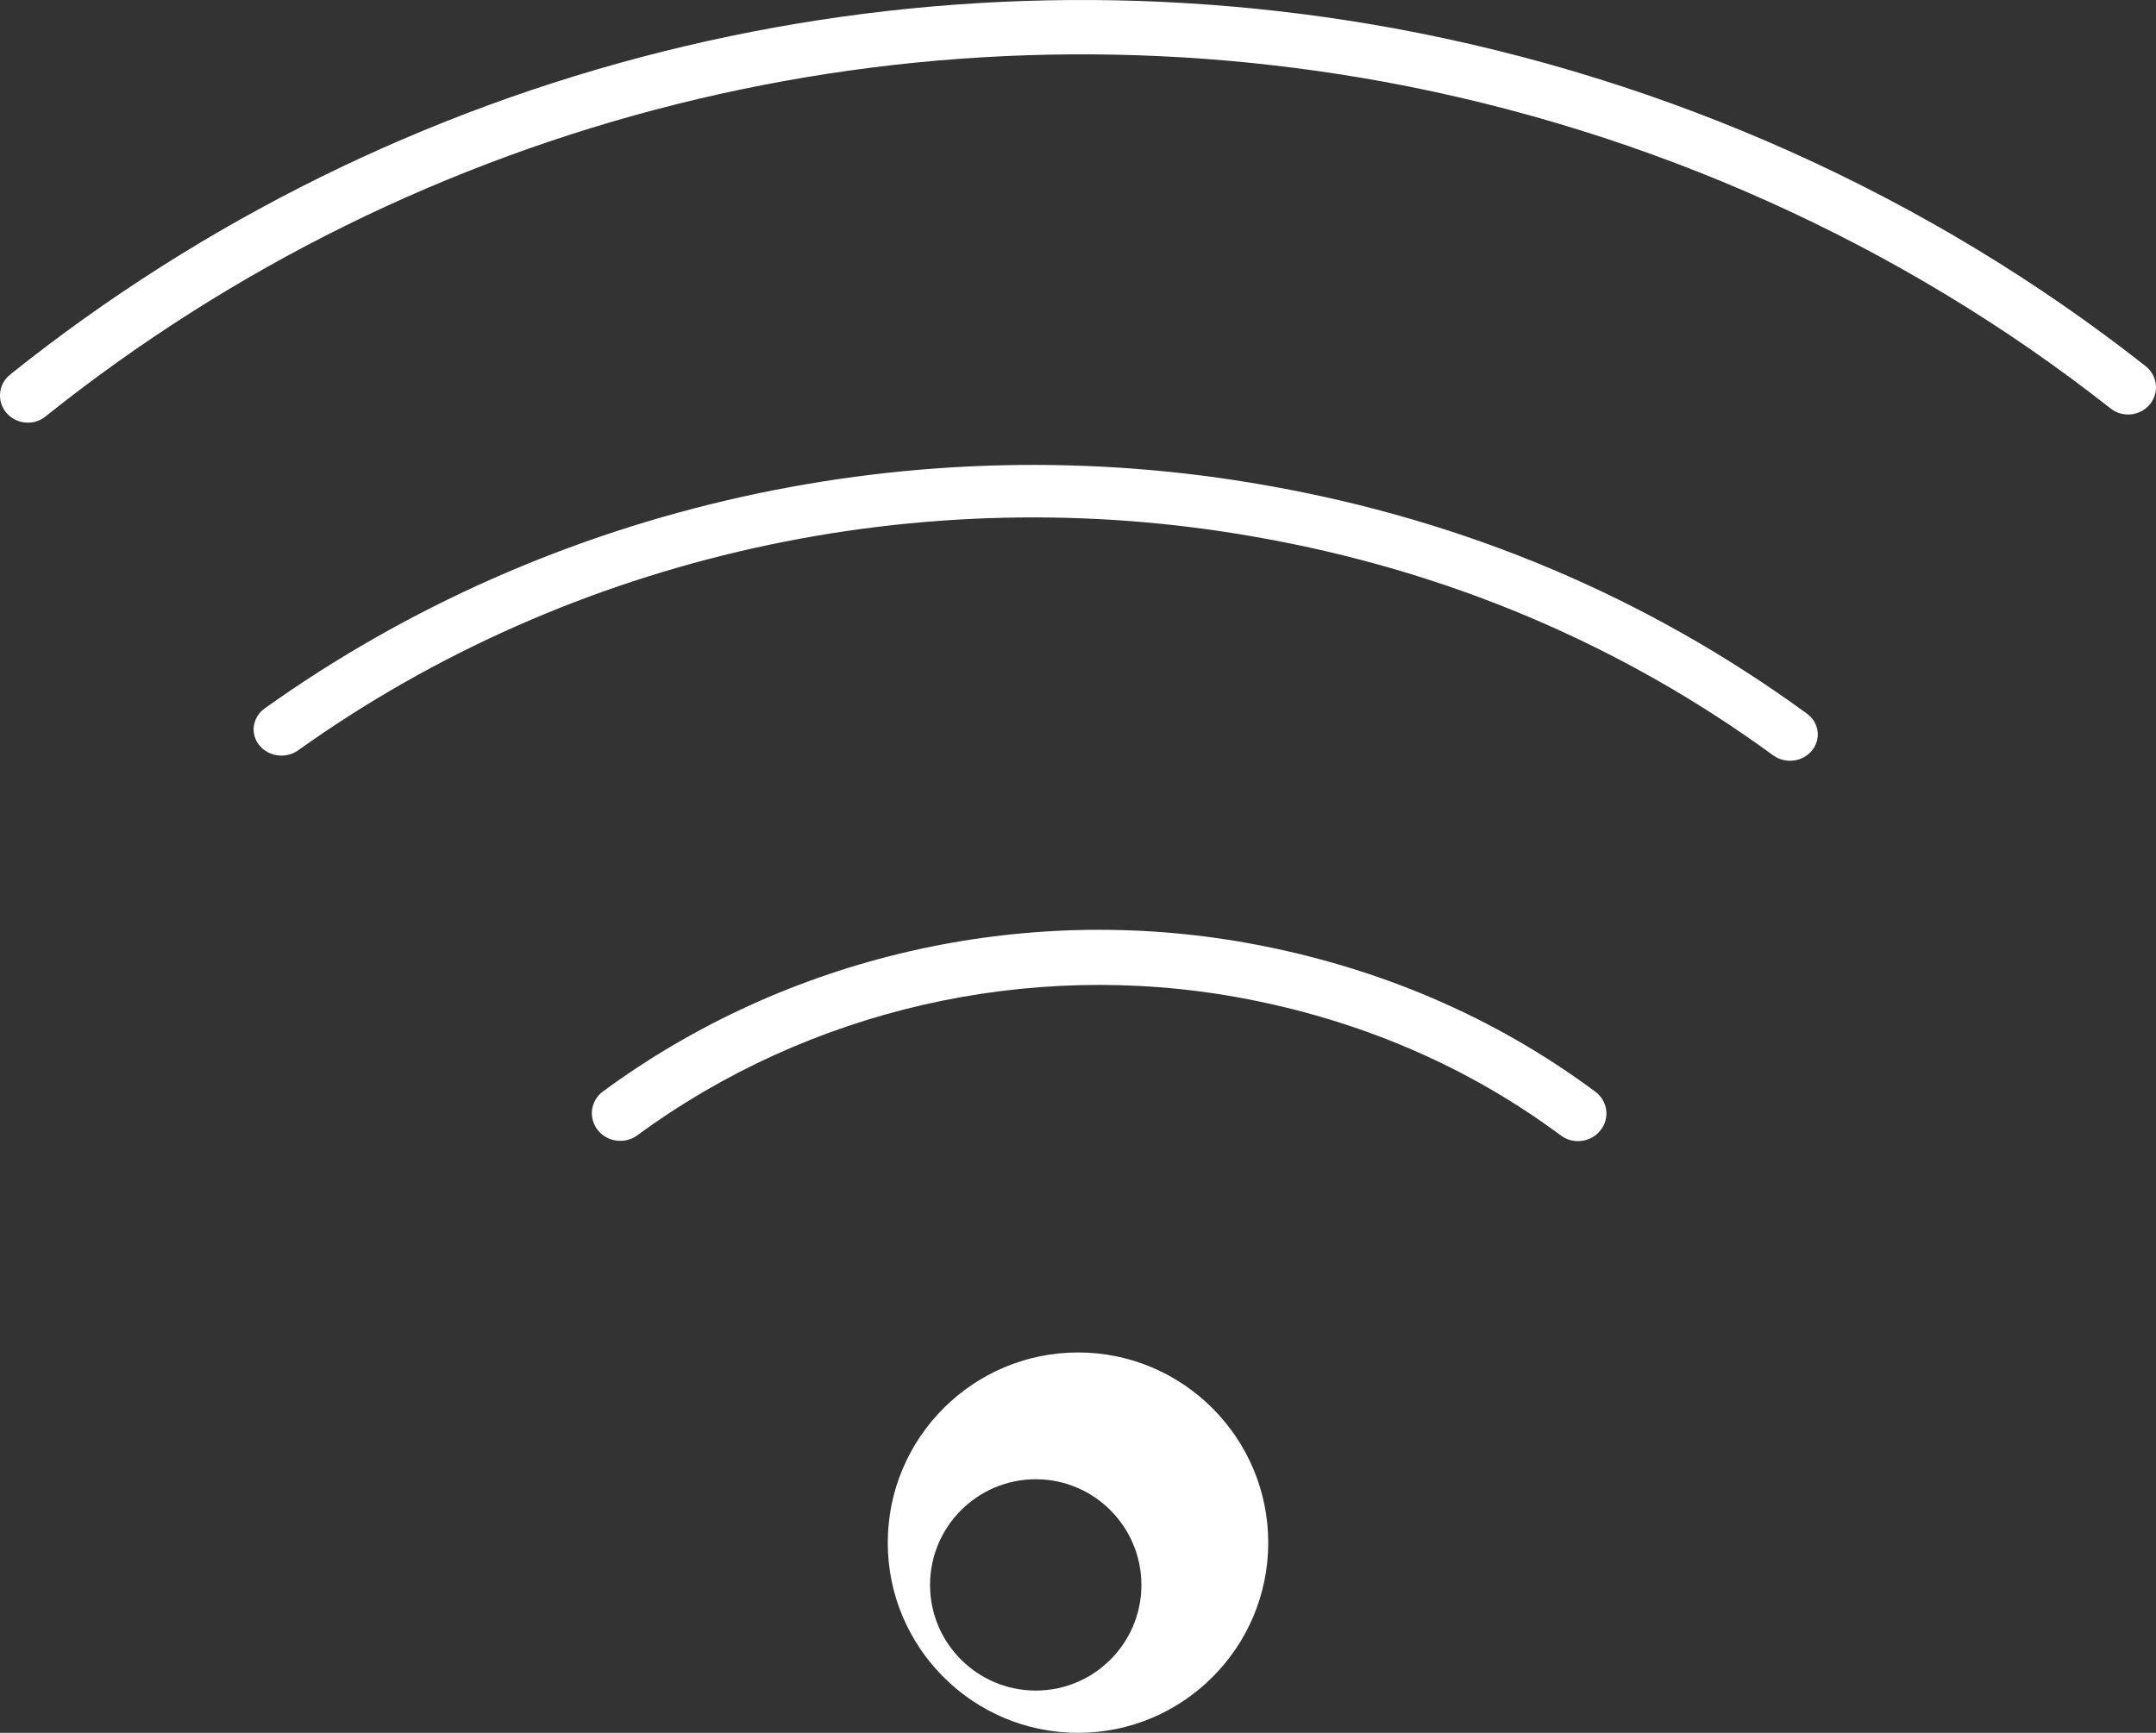 <?xml version="1.0" encoding="UTF-8"?>
<svg width="51px" height="41px" viewBox="0 0 51 41" version="1.1" xmlns="http://www.w3.org/2000/svg" xmlns:xlink="http://www.w3.org/1999/xlink">
    <rect x="0" y="0" width="51" height="41" fill="#333333" stroke="none"/>
    <title>3_wifi</title>
    <g id="Page-1" stroke="none" stroke-width="1" fill="none" fill-rule="evenodd">
        <g id="578952_satelite" transform="translate(-264, -787)" fill="#FFFFFF">
            <path d="M301.737,812.83 C302.031,813.049 302.088,813.458 301.86,813.743 C301.729,813.911 301.529,814 301.326,814 C301.184,814 301.041,813.955 300.919,813.864 C298.701,812.217 296.136,811.12 293.296,810.6 C288.312,809.696 283.131,810.884 279.078,813.861 C278.782,814.078 278.361,814.023 278.137,813.734 C277.913,813.447 277.97,813.039 278.266,812.822 C282.617,809.622 288.192,808.346 293.545,809.319 C296.595,809.877 299.35,811.057 301.737,812.83 M306.745,803.887 C307.032,804.096 307.085,804.487 306.862,804.758 C306.734,804.917 306.538,805 306.342,805 C306.204,805 306.06,804.957 305.943,804.871 C302.335,802.236 298.223,800.499 293.724,799.708 C285.785,798.294 277.523,800.133 271.053,804.753 C270.761,804.959 270.351,804.904 270.132,804.631 C269.913,804.358 269.973,803.968 270.262,803.761 C277.027,798.931 285.666,797.009 293.967,798.487 C298.671,799.315 302.971,801.132 306.745,803.887 M314.854,796.568 C314.623,796.846 314.208,796.887 313.925,796.664 C308.977,792.764 303.031,790.091 296.734,788.934 C285.478,786.878 273.94,789.765 265.076,796.854 C264.955,796.954 264.807,797 264.66,797 C264.47,797 264.28,796.921 264.149,796.765 C263.919,796.491 263.959,796.086 264.241,795.861 C273.407,788.529 285.339,785.545 296.978,787.67 C303.49,788.867 309.636,791.631 314.755,795.664 C315.038,795.887 315.082,796.292 314.854,796.568 M288.502,827 C287.121,827 286,825.88 286,824.502 C286,823.122 287.121,822 288.502,822 C289.879,822 291,823.122 291,824.502 C291,825.88 289.879,827 288.502,827 M289.502,819 C287.018,819 285,821.02 285,823.502 C285,825.983 287.018,828 289.502,828 C291.982,828 294,825.983 294,823.502 C294,821.02 291.982,819 289.502,819" id="3_wifi"></path>
        </g>
    </g>
</svg>